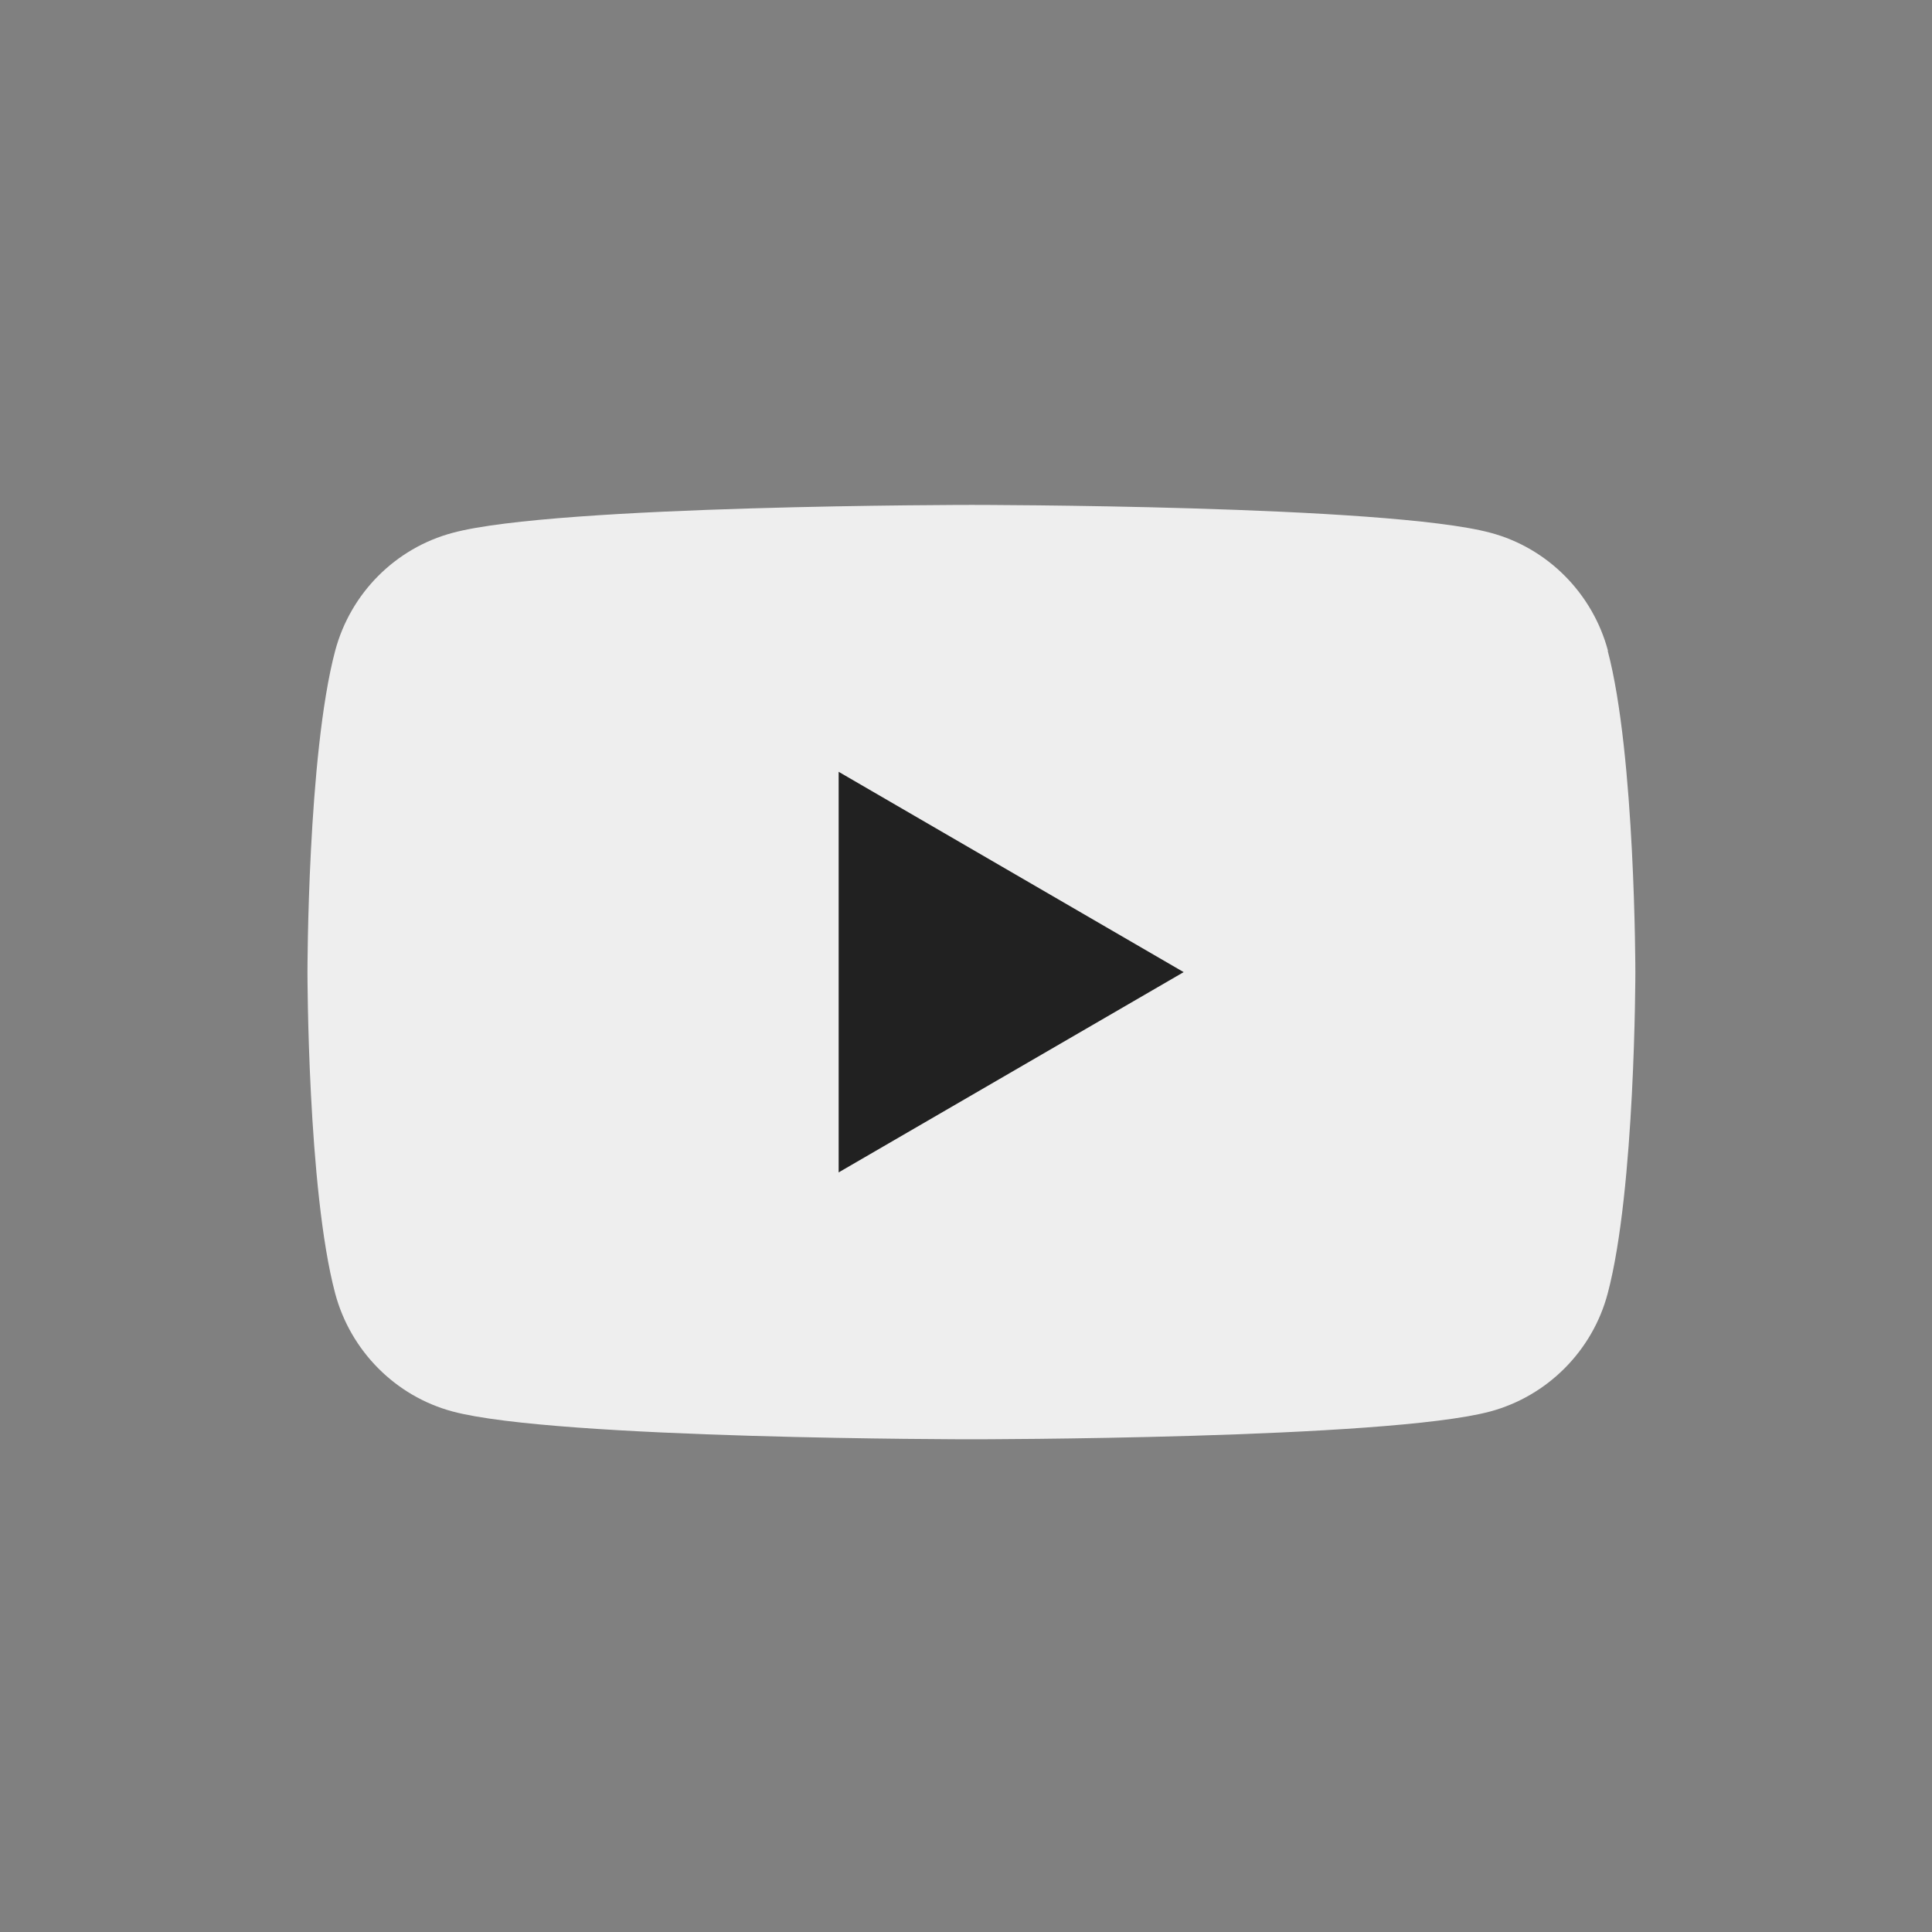<svg width="35" height="35" viewBox="0 0 35 35" fill="none" xmlns="http://www.w3.org/2000/svg">
<rect x="0" y="0" width="35" height="35" fill="#808080" stroke="none"/>
<path d="M29.13 11.789C28.852 10.75 28.037 9.928 27.003 9.652C25.127 9.147 17.603 9.147 17.603 9.147C17.603 9.147 10.08 9.147 8.203 9.652C7.164 9.928 6.35 10.747 6.072 11.789C5.57 13.676 5.57 17.611 5.57 17.611C5.57 17.611 5.57 21.546 6.072 23.432C6.35 24.472 7.164 25.293 8.198 25.57C10.075 26.074 17.598 26.074 17.598 26.074C17.598 26.074 25.122 26.074 26.998 25.57C28.032 25.291 28.85 24.472 29.125 23.432C29.626 21.546 29.626 17.611 29.626 17.611C29.626 17.611 29.626 13.676 29.125 11.789H29.13Z" fill="#EEEEEE"/>
<path d="M15.193 21.239L21.443 17.611L15.193 13.982V21.239Z" fill="#212121"/>
</svg>
